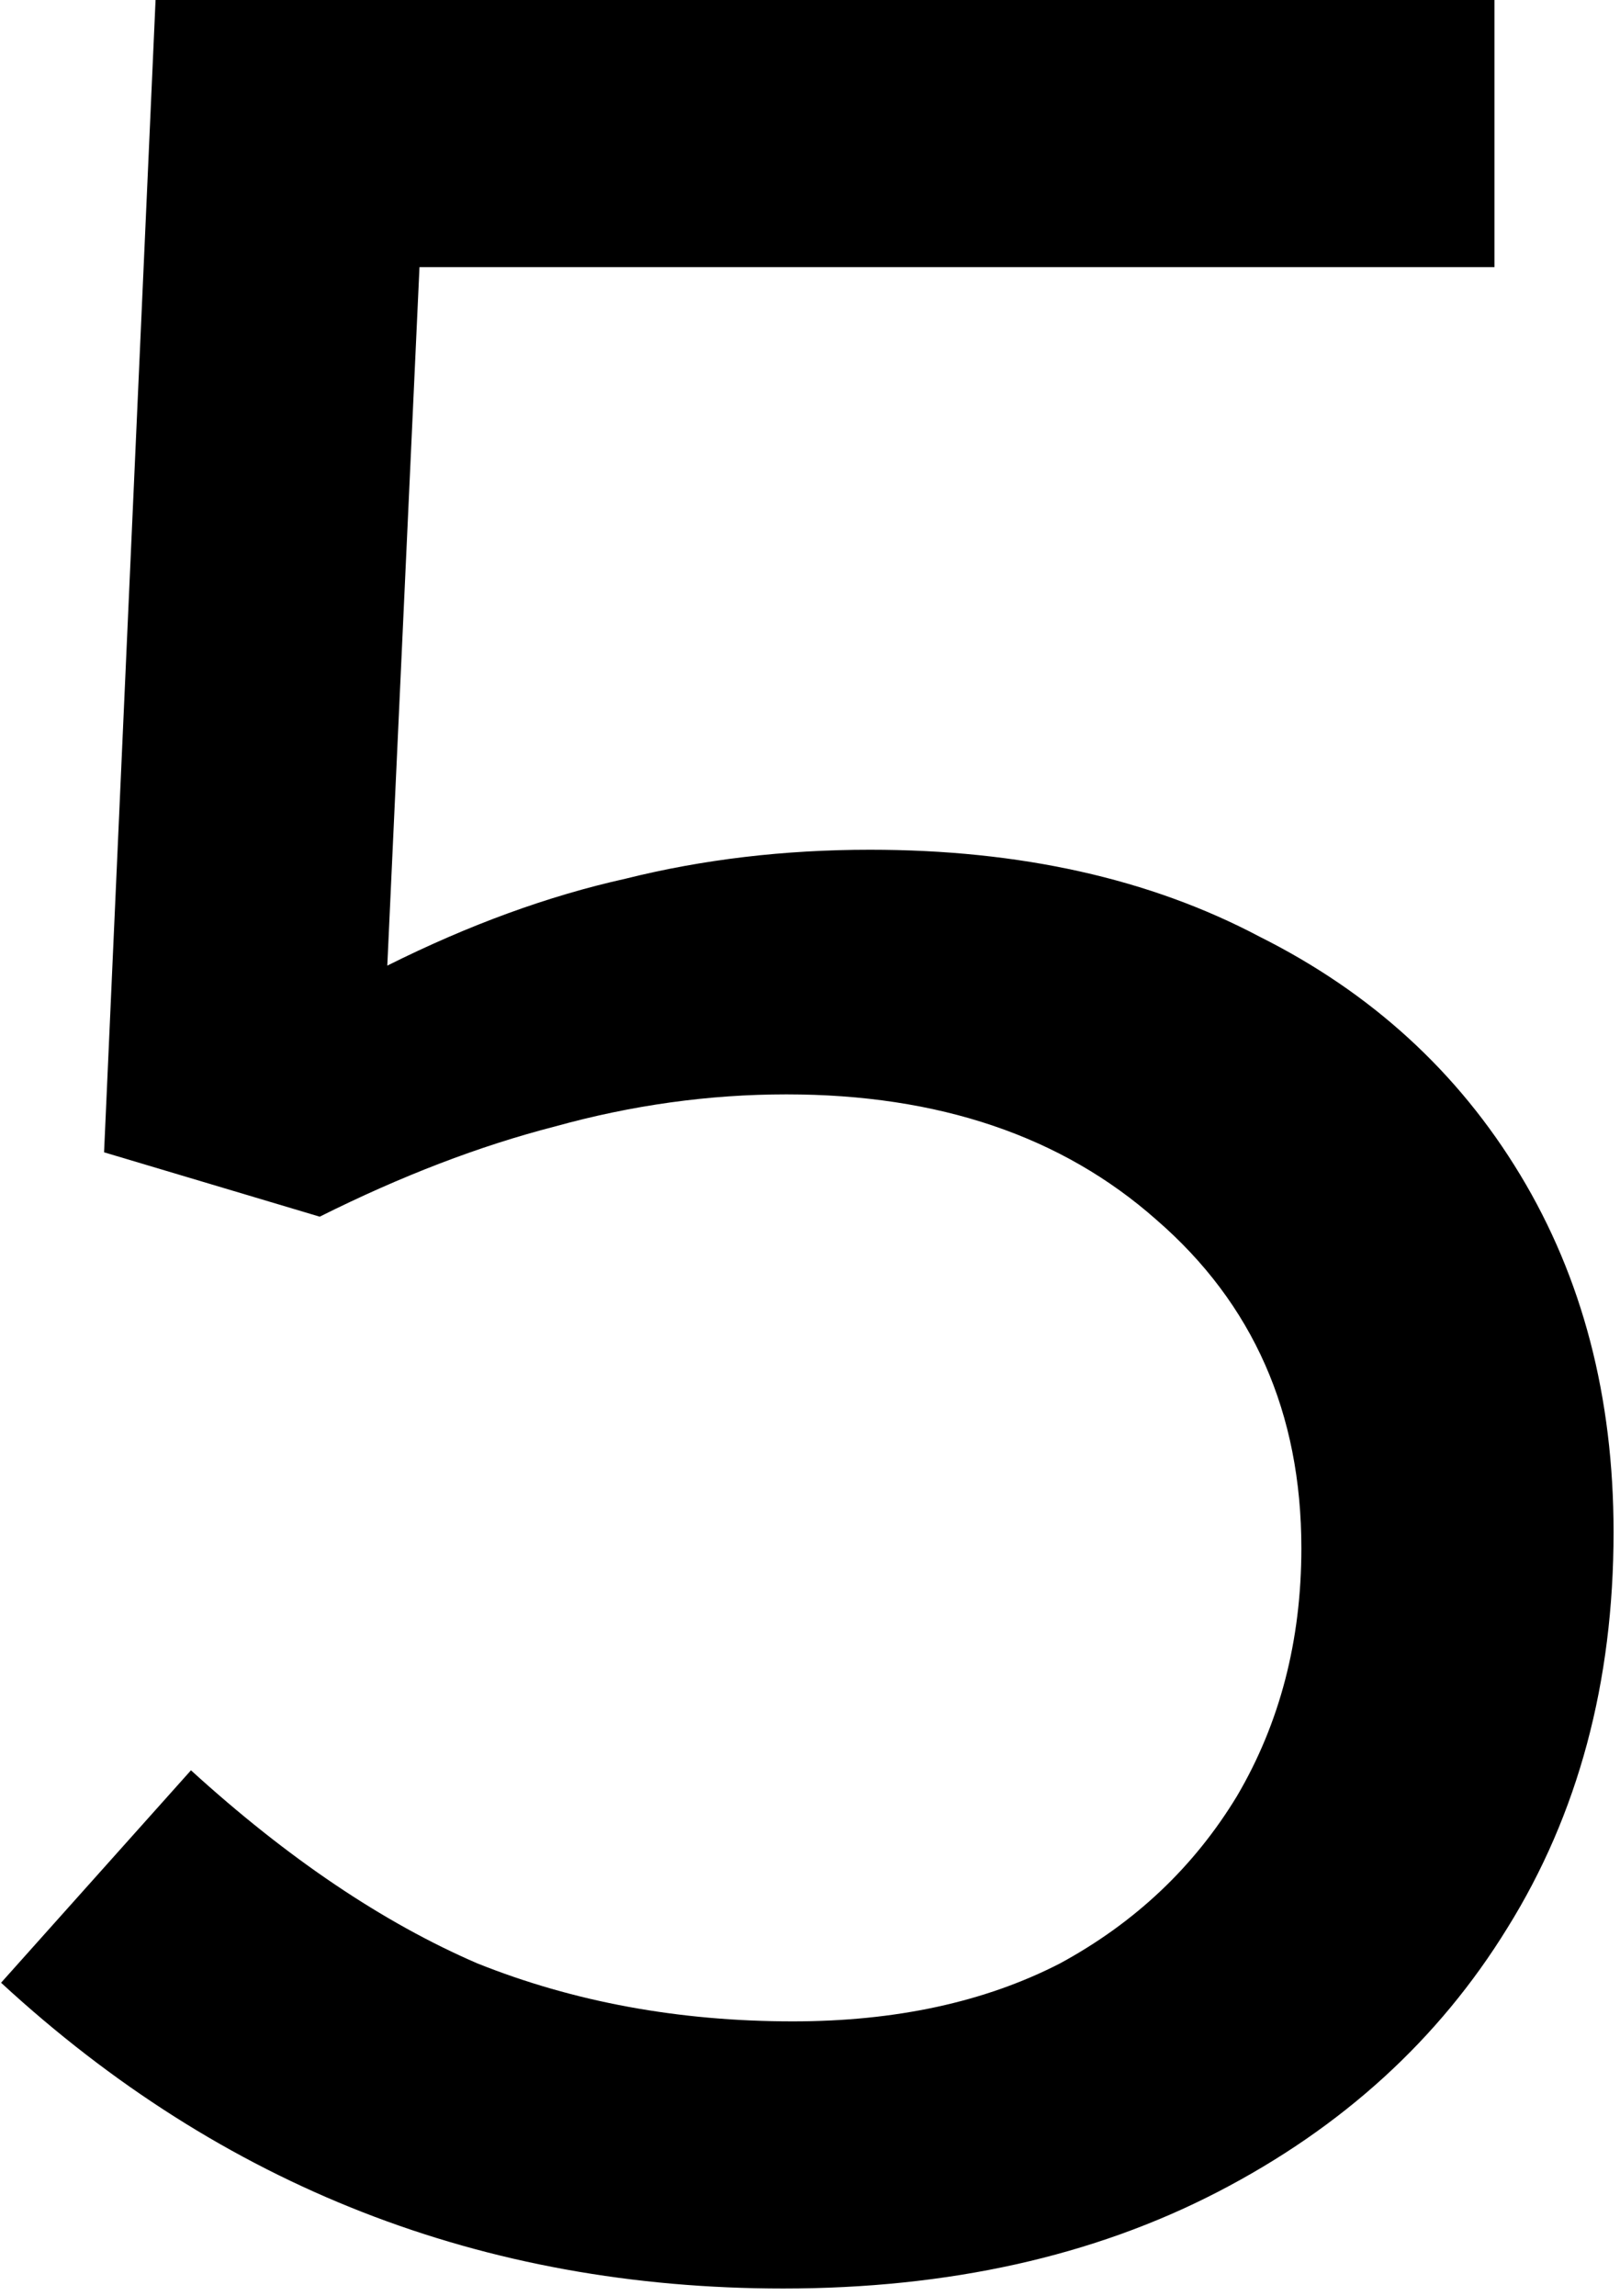 <svg width="151" height="214" viewBox="0 0 151 214" fill="none" xmlns="http://www.w3.org/2000/svg">
<path d="M73 213.3C45 213.3 20.7 203.8 0.1 184.8L17.8 165C26.8 173.2 35.7 179.2 44.5 183C53.5 186.6 63.3 188.4 73.9 188.4C83.5 188.4 91.8 186.6 98.8 183C105.8 179.2 111.3 174 115.3 167.4C119.3 160.6 121.3 152.9 121.3 144.3C121.3 131.7 116.8 121.5 107.8 113.7C99 105.9 87.5 102 73.3 102C66.1 102 58.9 103 51.7 105C44.7 106.8 37.4 109.6 29.8 113.4L9.7 107.4L14.5 -1.43051e-05H139.3V24.9H39.1L36.1 90C43.7 86.2 51.1 83.5 58.3 81.9C65.5 80.1 73.1 79.2 81.1 79.2C95.1 79.2 107.2 81.9 117.4 87.3C127.8 92.5 135.9 99.9 141.7 109.5C147.5 119.1 150.4 130.2 150.4 142.8C150.4 156.8 147.1 169.1 140.5 179.7C134.1 190.1 125.1 198.3 113.5 204.3C101.9 210.3 88.4 213.3 73 213.3Z" fill="#363C4C" fill-opacity="0.04" style="fill:#363C4C;fill:color(display-p3 0.213 0.237 0.298);fill-opacity:0.04;"/>
</svg>

